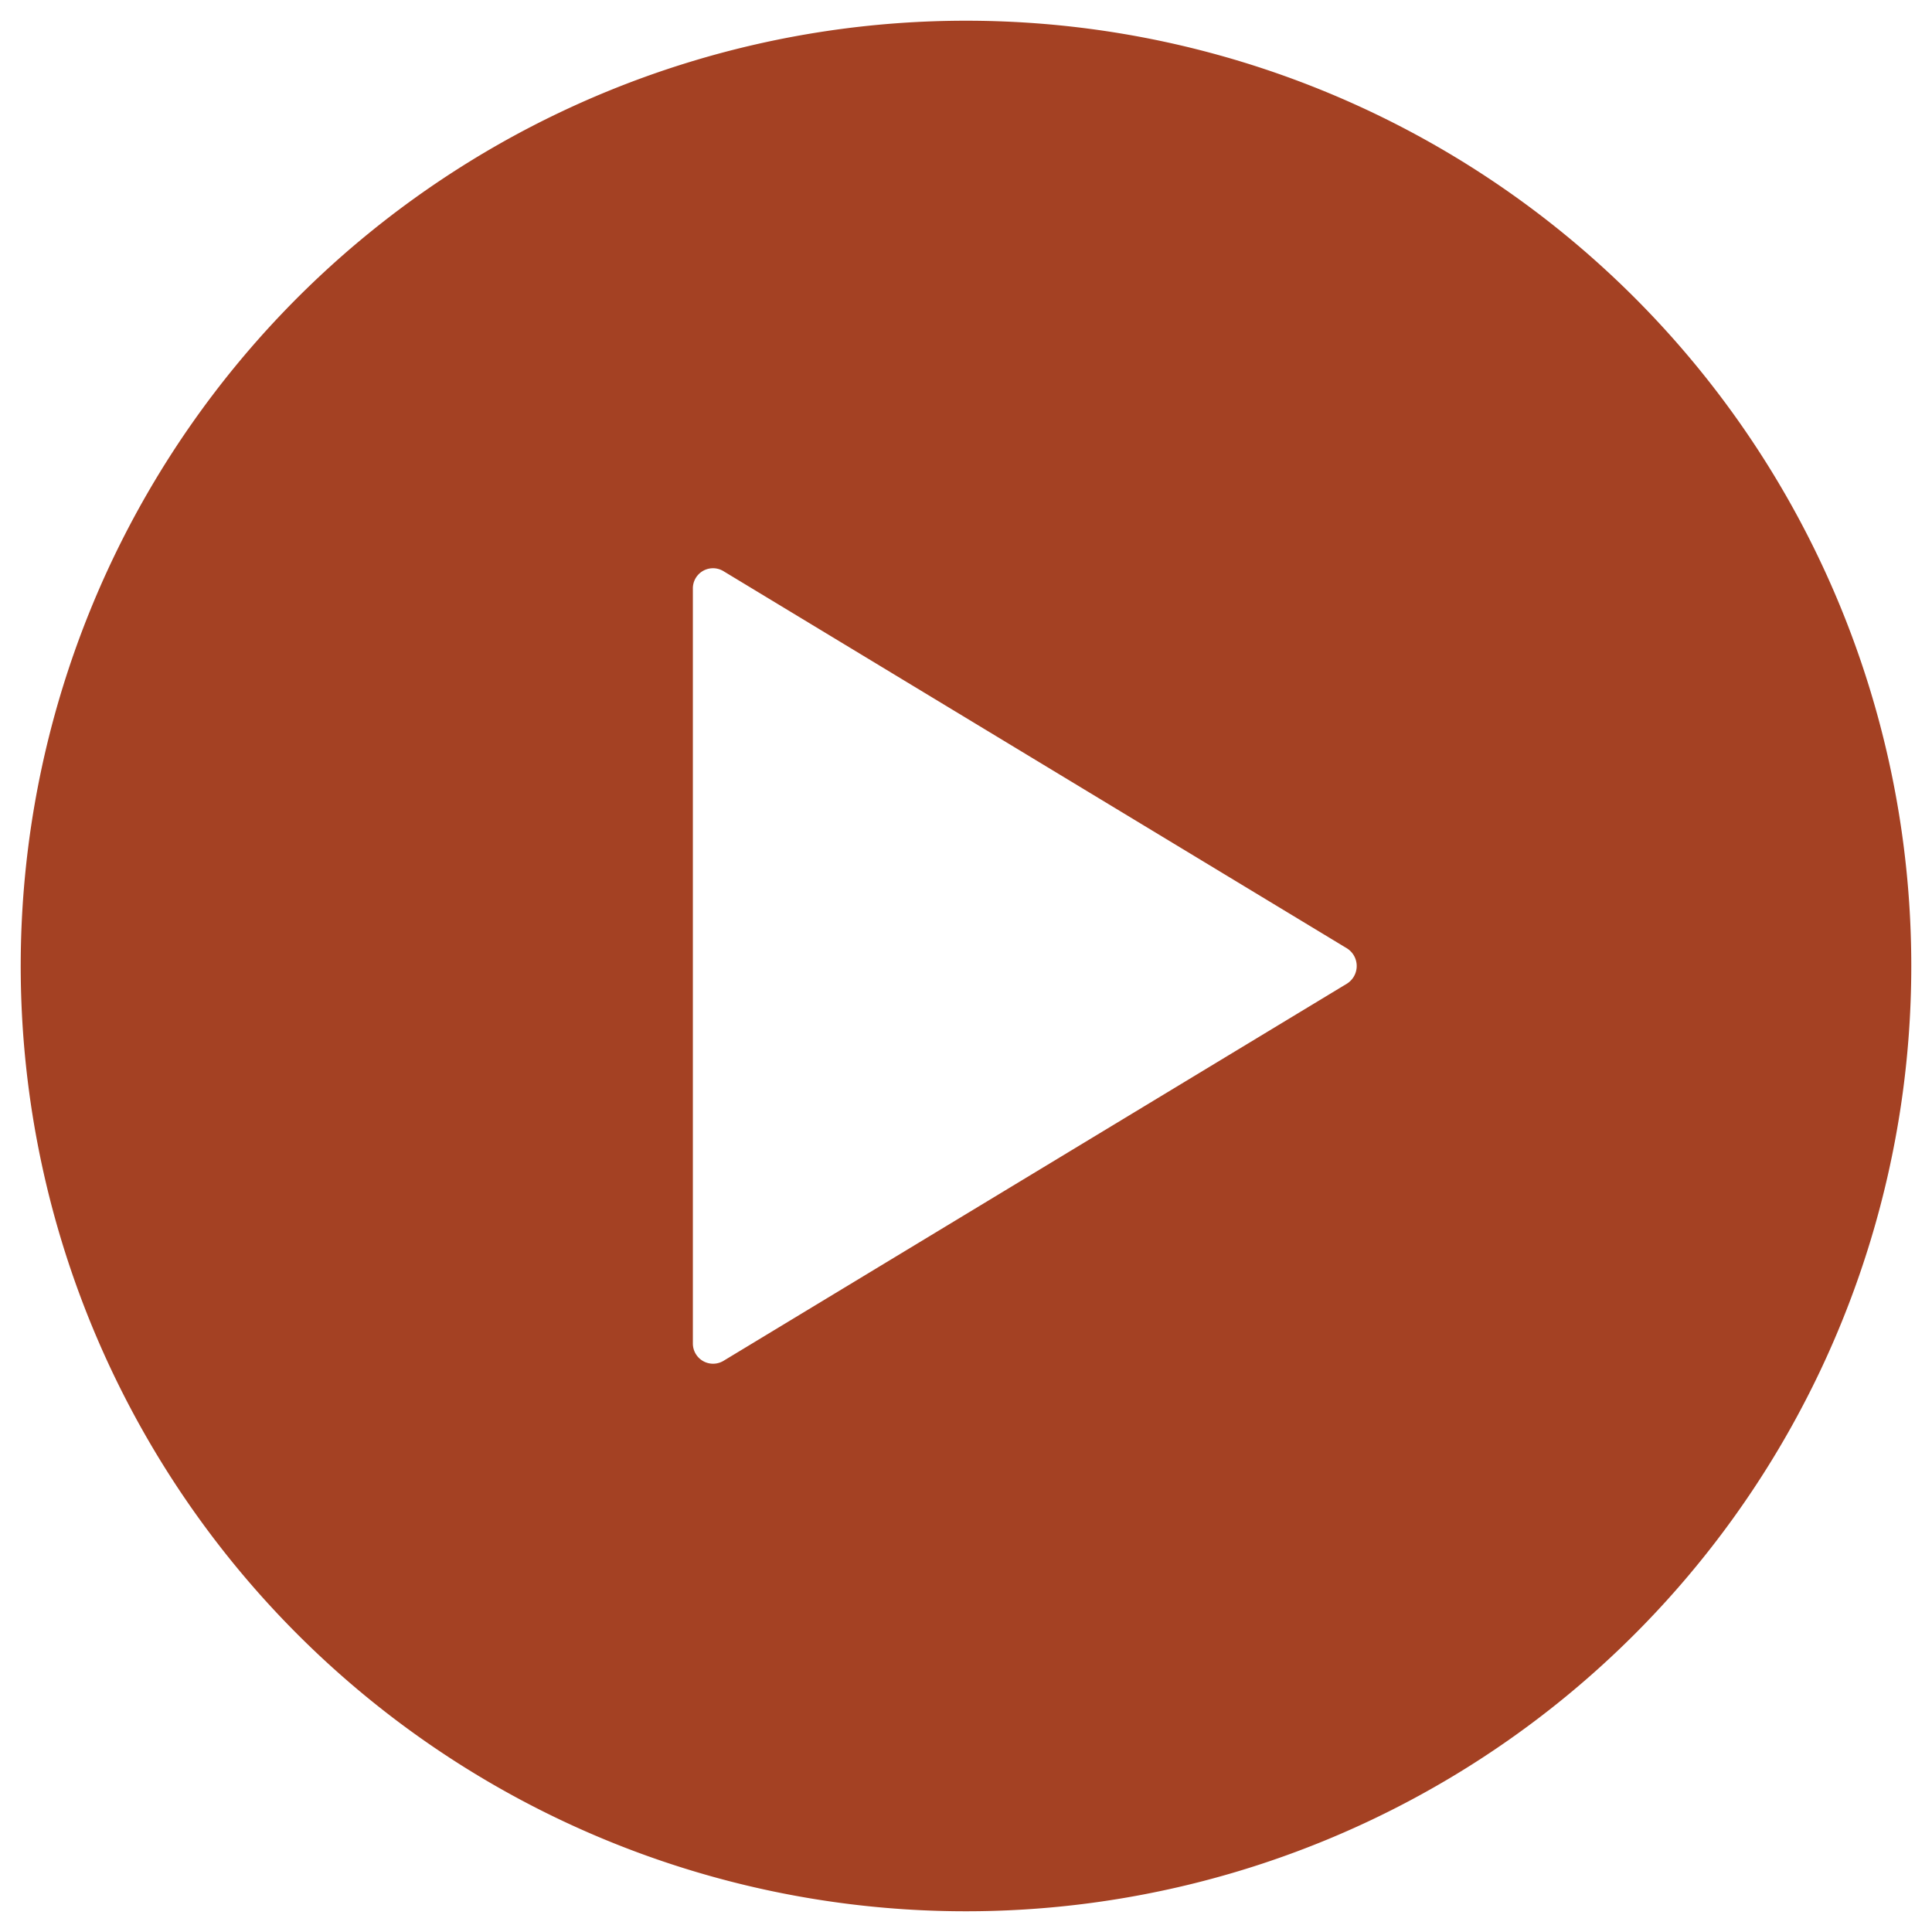 <svg xmlns="http://www.w3.org/2000/svg" width="93.25" height="93.25"><defs><clipPath id="a"><path fill="none" d="M-1-1h93.25v93.25H-1z"/></clipPath></defs><g data-name="Scroll Group 12" transform="translate(1 1)" clip-path="url(#a)" style="isolation:isolate"><path data-name="Icon ionic-ios-play-circle" d="M45.625 0A45.625 45.625 0 1091.25 45.625 45.618 45.618 0 0045.625 0zm18.382 46.48L33.912 64.687a.976.976 0 01-1.47-.855V27.419a.972.972 0 011.47-.855L64.007 44.77a1.006 1.006 0 010 1.71z" fill="#a44123"/></g></svg>